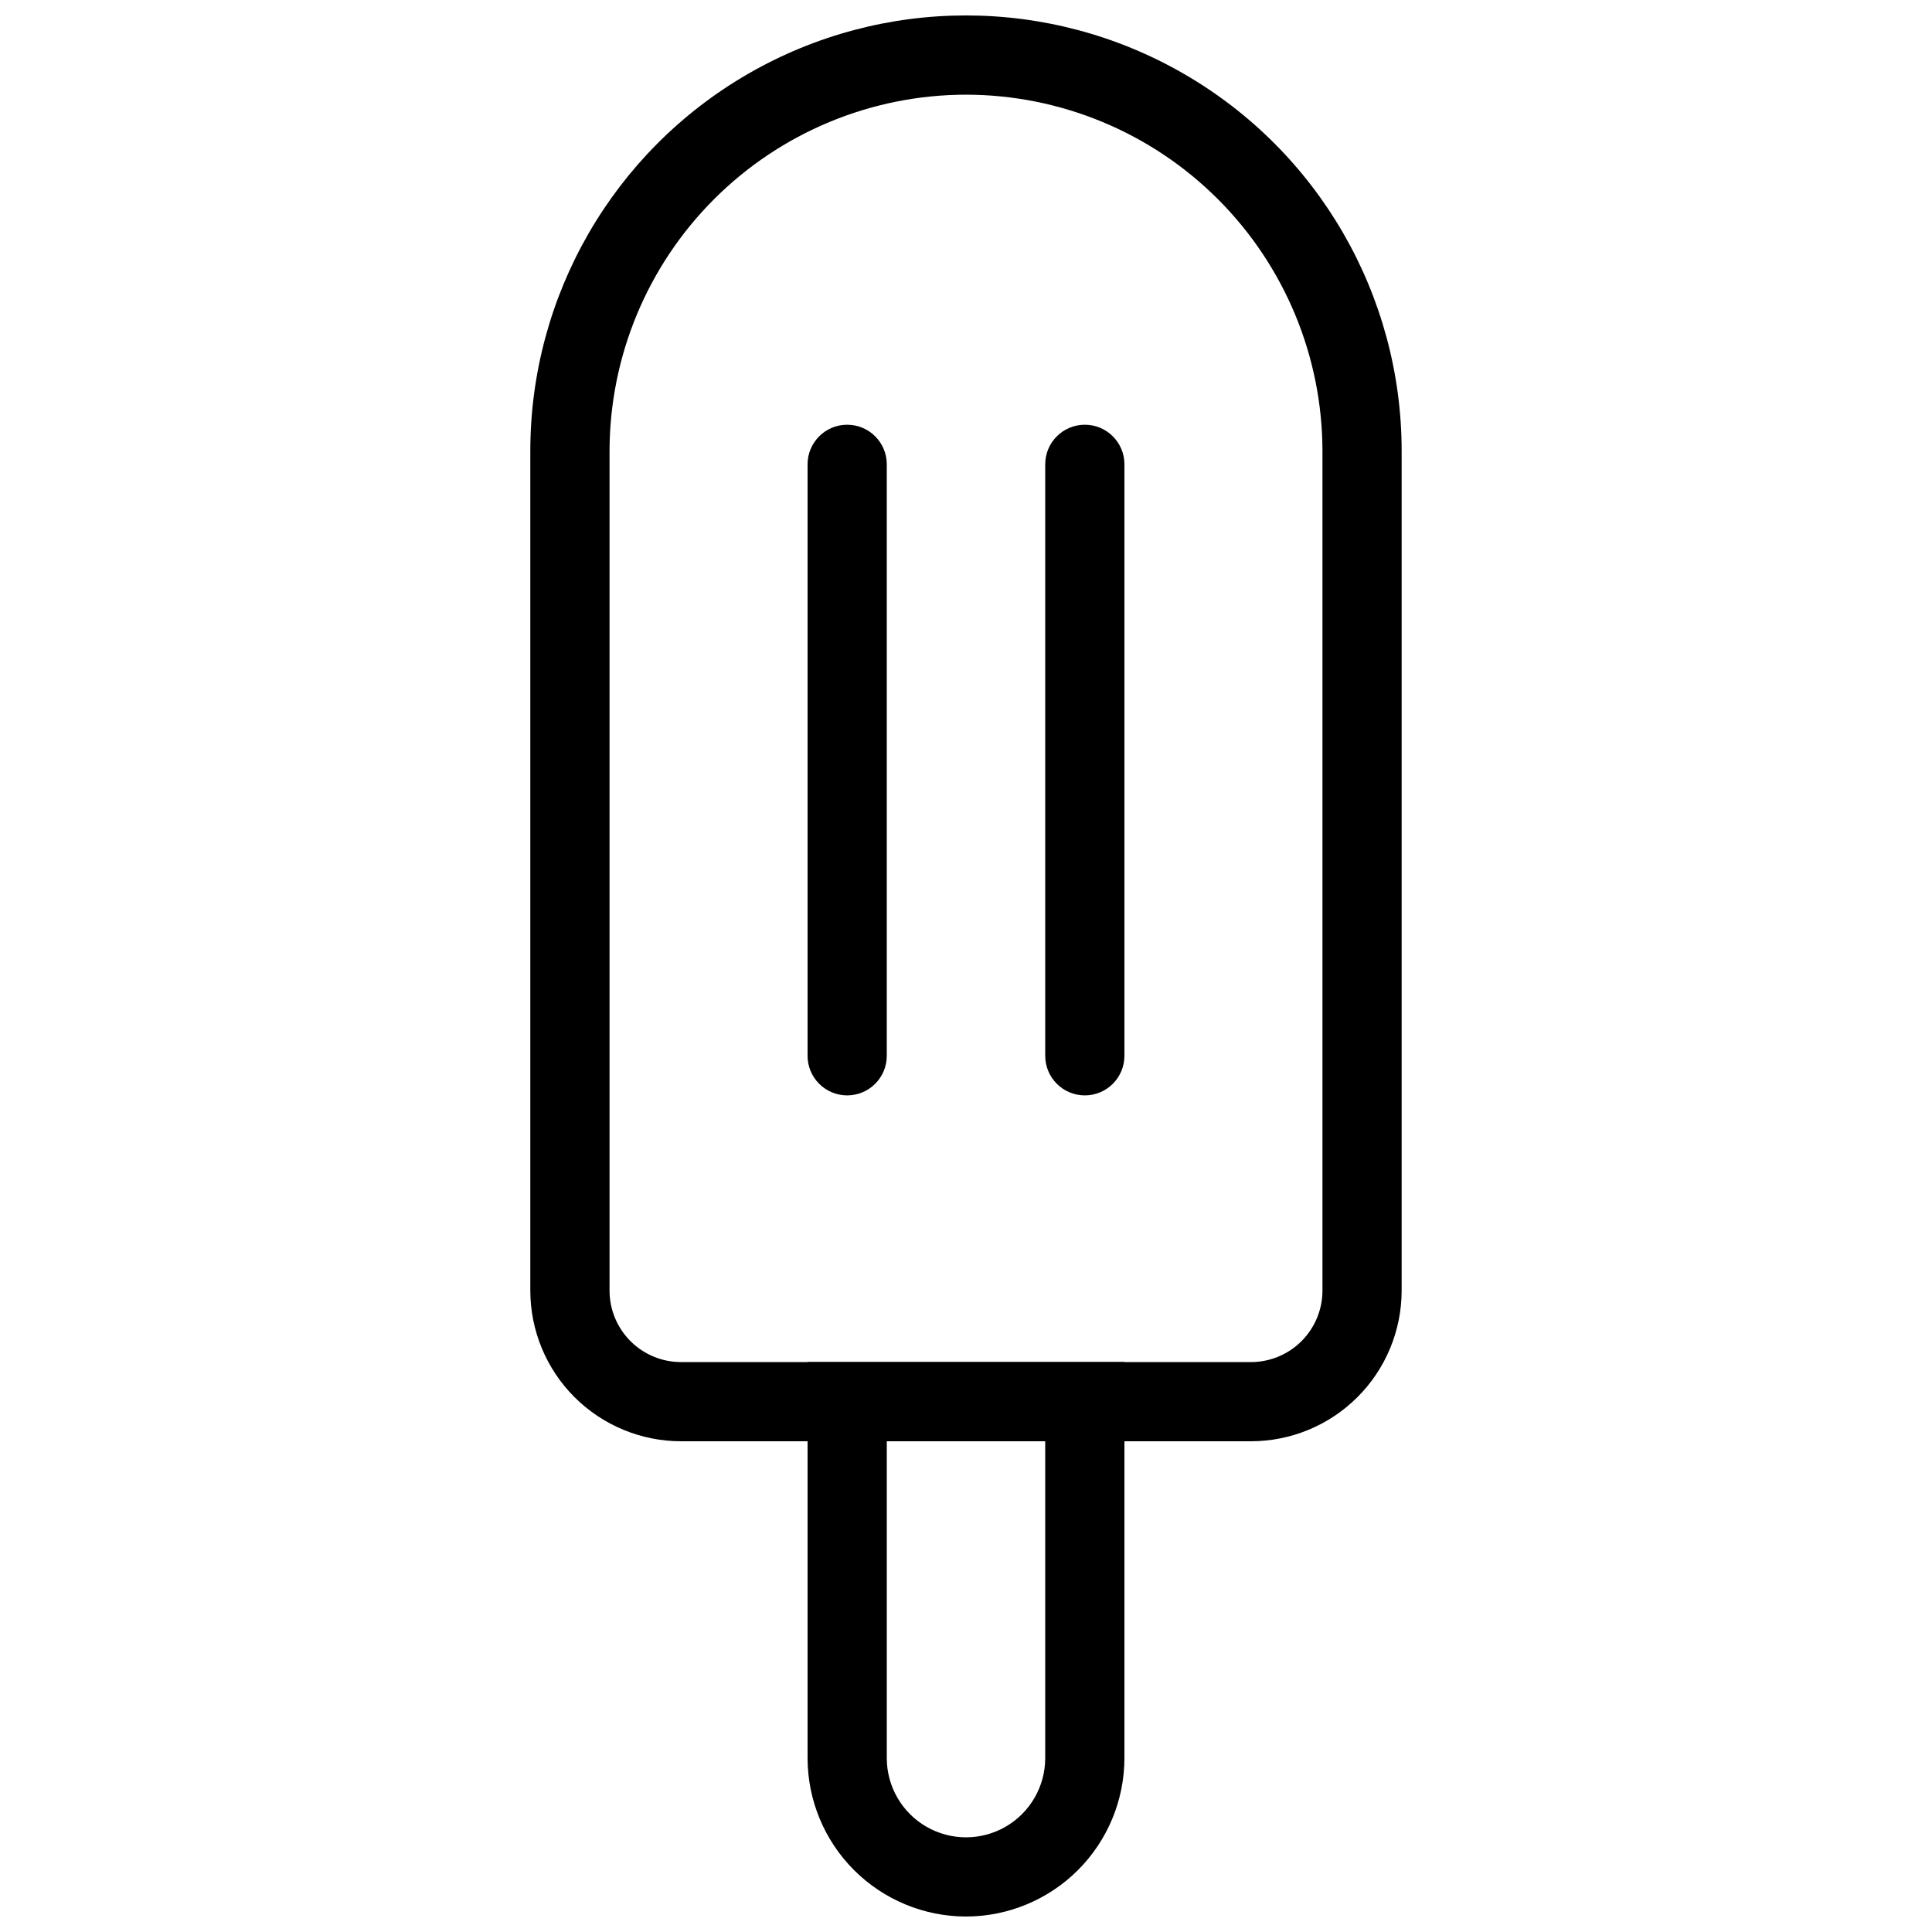<?xml version="1.0" encoding="UTF-8"?>
<!-- Uploaded to: SVG Repo, www.svgrepo.com, Generator: SVG Repo Mixer Tools -->
<svg width="800px" height="800px" version="1.1" viewBox="144 144 512 512" xmlns="http://www.w3.org/2000/svg">
 <defs>
  <clipPath id="b">
   <path d="m284 148.09h232v377.91h-232z"/>
  </clipPath>
  <clipPath id="a">
   <path d="m358 504h84v147.9h-84z"/>
  </clipPath>
 </defs>
 <g clip-path="url(#b)">
  <path d="m475.53 525.95h-151.07c-10.582-0.008-20.73-4.219-28.219-11.703-7.484-7.484-11.691-17.633-11.703-28.219v-222.48c0-41.25 22.004-79.363 57.727-99.988 35.723-20.625 79.734-20.625 115.46 0 35.723 20.625 57.727 58.738 57.727 99.988v222.48c-0.008 10.586-4.219 20.734-11.703 28.219s-17.633 11.695-28.219 11.703zm-75.531-356.86c-25.047 0.027-49.059 9.988-66.77 27.699-17.707 17.707-27.668 41.719-27.695 66.766v222.48c0.008 5.019 2.004 9.828 5.551 13.379 3.551 3.547 8.363 5.547 13.379 5.551h151.07c5.019-0.004 9.828-2.004 13.379-5.551 3.547-3.551 5.547-8.359 5.551-13.379v-222.48c-0.027-25.047-9.988-49.059-27.695-66.766-17.711-17.711-41.723-27.672-66.766-27.699z"/>
 </g>
 <g clip-path="url(#a)">
  <path d="m400 651.9c-11.133-0.012-21.805-4.438-29.676-12.309-7.871-7.871-12.297-18.543-12.309-29.676v-104.96h83.969v104.96c-0.012 11.133-4.441 21.805-12.312 29.676s-18.543 12.297-29.672 12.309zm-20.992-125.95v83.969c0 7.5 4 14.43 10.496 18.18 6.492 3.75 14.496 3.75 20.992 0 6.492-3.75 10.496-10.68 10.496-18.18v-83.969z"/>
 </g>
 <path d="m431.49 434.29c-2.785 0-5.457-1.105-7.426-3.074s-3.074-4.637-3.07-7.422v-156.74c0-5.797 4.699-10.496 10.496-10.496s10.496 4.699 10.496 10.496v156.74c0 2.785-1.105 5.453-3.074 7.422s-4.641 3.074-7.422 3.074z"/>
 <path d="m368.51 434.29c-2.785 0-5.457-1.105-7.426-3.074s-3.074-4.637-3.07-7.422v-156.74c0-5.797 4.699-10.496 10.496-10.496s10.496 4.699 10.496 10.496v156.74c0 2.785-1.105 5.453-3.074 7.422s-4.641 3.074-7.422 3.074z"/>
</svg>